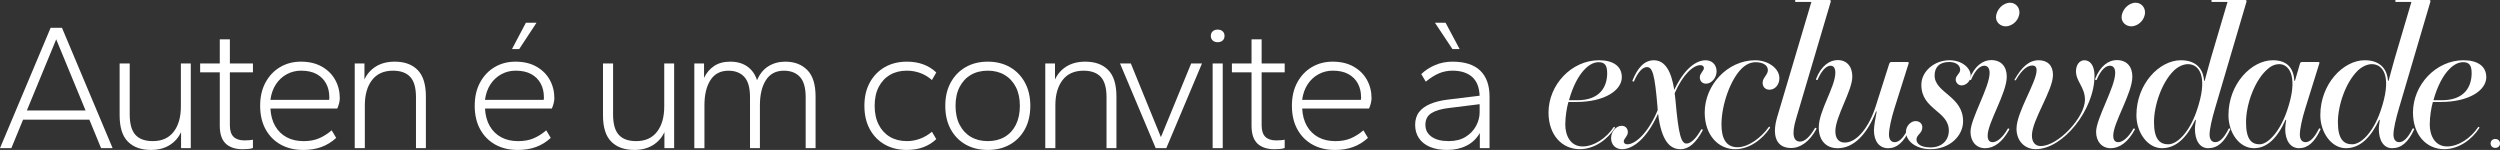 <svg xmlns="http://www.w3.org/2000/svg" id="Camada_2" data-name="Camada 2" viewBox="0 0 1774.25 106.41"><rect x="0" y="0" width="1774.25" height="106.41" fill="#333333" stroke="none"/><defs><style>      .cls-1 {        fill: #fff;      }    </style></defs><g id="Camada_1-2" data-name="Camada 1"><g><path class="cls-1" d="M0,105.13L35.93,19.72h8.05l35.93,85.41h-8.18l-8.31-20.2H16.37l-8.31,20.2H0ZM19.05,78.41h41.68l-20.84-50.5-20.84,50.5Z"></path><path class="cls-1" d="M107.15,106.41c-6.99,0-12.45-1.96-16.37-5.88-3.92-3.92-5.88-10.14-5.88-18.67v-36.82h7.16v36.18c0,6.65,1.34,11.46,4.03,14.45,2.69,2.99,6.8,4.48,12.34,4.48,6.48,0,11.42-2.22,14.83-6.65,3.41-4.43,5.11-10.4,5.11-17.9v-30.56h7.03v60.09h-6.9v-11.38c-1.79,3.92-4.52,7.01-8.18,9.27-3.67,2.26-8.05,3.39-13.17,3.39Z"></path><path class="cls-1" d="M172.35,105.9c-5.37,0-9.44-1.34-12.21-4.03-2.77-2.68-4.16-6.88-4.16-12.59v-37.97h-13.94v-6.27h13.94v-17.13h7.16v17.13h16.37v6.27h-16.37v37.59c0,3.75.87,6.48,2.62,8.18,1.75,1.71,4.28,2.56,7.61,2.56,1.02,0,2.13-.04,3.32-.13,1.19-.08,2.13-.21,2.81-.38v5.88c-.77.34-1.83.58-3.2.7-1.36.13-2.69.19-3.96.19Z"></path><path class="cls-1" d="M214.93,106.41c-5.88,0-11.1-1.26-15.66-3.77-4.56-2.51-8.14-6.12-10.74-10.8-2.6-4.69-3.9-10.27-3.9-16.75s1.28-11.93,3.84-16.62,6.01-8.31,10.36-10.87c4.35-2.56,9.25-3.84,14.7-3.84,5.8,0,10.76,1.17,14.9,3.52,4.13,2.34,7.29,5.48,9.46,9.4,2.17,3.92,3.26,8.27,3.26,13.04,0,1.2-.19,2.49-.58,3.9s-.79,2.54-1.21,3.39h-47.44c.26,4.86,1.38,9.01,3.39,12.47,2,3.45,4.71,6.09,8.12,7.93,3.41,1.83,7.42,2.75,12.02,2.75,4.18,0,7.82-.66,10.93-1.98,3.11-1.32,6.12-3.22,9.01-5.69l3.2,5.37c-3.15,2.9-6.65,5.05-10.48,6.46-3.84,1.41-8.23,2.11-13.17,2.11ZM191.91,70.87h41.55c.17-.26.26-.55.26-.9v-1.02c0-3.66-.77-6.9-2.3-9.72-1.53-2.81-3.77-5.03-6.71-6.65-2.94-1.62-6.63-2.43-11.06-2.43-3.58,0-6.93.83-10.04,2.49-3.11,1.66-5.69,4.03-7.74,7.1-2.05,3.07-3.37,6.78-3.96,11.12Z"></path><path class="cls-1" d="M251.75,105.13v-60.09h6.9v11.38c1.79-3.92,4.52-7.01,8.18-9.27,3.66-2.26,8.1-3.39,13.3-3.39,6.99,0,12.42,1.98,16.3,5.95,3.88,3.96,5.82,10.21,5.82,18.73v36.7h-7.03v-36.18c0-6.65-1.36-11.44-4.09-14.38-2.73-2.94-6.82-4.41-12.27-4.41-6.48,0-11.42,2.22-14.83,6.65-3.41,4.43-5.11,10.4-5.11,17.9v30.43h-7.16Z"></path><path class="cls-1" d="M367.21,106.41c-5.88,0-11.1-1.26-15.66-3.77-4.56-2.51-8.14-6.12-10.74-10.8-2.6-4.69-3.9-10.27-3.9-16.75s1.28-11.93,3.84-16.62,6.01-8.31,10.36-10.87c4.35-2.56,9.25-3.84,14.7-3.84,5.8,0,10.76,1.17,14.9,3.52,4.13,2.34,7.29,5.48,9.46,9.4,2.17,3.92,3.26,8.27,3.26,13.04,0,1.2-.19,2.49-.58,3.9s-.79,2.54-1.21,3.39h-47.44c.26,4.86,1.38,9.01,3.39,12.47,2,3.45,4.71,6.09,8.12,7.93,3.41,1.83,7.42,2.75,12.02,2.75,4.18,0,7.82-.66,10.93-1.98,3.11-1.32,6.12-3.22,9.01-5.69l3.2,5.37c-3.15,2.9-6.65,5.05-10.48,6.46-3.84,1.41-8.23,2.11-13.17,2.11ZM344.19,70.87h41.55c.17-.26.26-.55.26-.9v-1.02c0-3.66-.77-6.9-2.3-9.72-1.53-2.81-3.77-5.03-6.71-6.65-2.94-1.62-6.63-2.43-11.06-2.43-3.58,0-6.93.83-10.04,2.49-3.11,1.66-5.69,4.03-7.74,7.1-2.05,3.07-3.37,6.78-3.96,11.12ZM363.37,34.81l9.85-18.67h7.54l-12.27,18.67h-5.11Z"></path><path class="cls-1" d="M450.19,106.41c-6.99,0-12.45-1.96-16.37-5.88-3.92-3.92-5.88-10.14-5.88-18.67v-36.82h7.16v36.18c0,6.65,1.34,11.46,4.03,14.45,2.69,2.99,6.8,4.48,12.34,4.48,6.48,0,11.42-2.22,14.83-6.65,3.41-4.43,5.11-10.4,5.11-17.9v-30.56h7.03v60.09h-6.9v-11.38c-1.79,3.92-4.52,7.01-8.18,9.27-3.67,2.26-8.05,3.39-13.17,3.39Z"></path><path class="cls-1" d="M492.76,105.13v-60.09h6.9v10.23c1.7-3.58,4.09-6.39,7.16-8.44,3.07-2.05,6.86-3.07,11.38-3.07,4.94,0,9.04,1.17,12.28,3.52,3.24,2.34,5.5,5.56,6.78,9.65,1.88-4.43,4.56-7.73,8.05-9.91,3.49-2.17,7.5-3.26,12.02-3.26,6.48,0,11.68,1.98,15.6,5.95,3.92,3.96,5.88,10.21,5.88,18.73v36.7h-7.03v-36.18c0-6.65-1.36-11.44-4.09-14.38-2.73-2.94-6.52-4.41-11.38-4.41-5.62,0-9.87,2.22-12.72,6.65-2.86,4.43-4.28,10.4-4.28,17.9v30.43h-7.03v-36.18c0-6.65-1.34-11.44-4.03-14.38s-6.46-4.41-11.31-4.41c-5.63,0-9.87,2.22-12.72,6.65-2.86,4.43-4.28,10.4-4.28,17.9v30.43h-7.16Z"></path><path class="cls-1" d="M643.63,106.41c-5.97,0-11.21-1.28-15.73-3.84-4.52-2.56-8.05-6.18-10.61-10.87-2.56-4.69-3.83-10.23-3.83-16.62s1.28-11.8,3.83-16.49c2.56-4.69,6.09-8.33,10.61-10.93,4.52-2.6,9.76-3.9,15.73-3.9,4.35,0,8.27.66,11.76,1.98,3.49,1.32,6.52,3.22,9.08,5.69l-3.07,5.37c-2.64-2.3-5.48-3.98-8.5-5.05-3.03-1.06-6.12-1.6-9.27-1.6-4.6,0-8.61,1-12.02,3-3.41,2-6.07,4.86-7.99,8.57s-2.88,8.16-2.88,13.36.96,9.68,2.88,13.43,4.58,6.63,7.99,8.63c3.41,2,7.42,3.01,12.02,3.01,3.15,0,6.24-.55,9.27-1.66,3.03-1.11,5.86-2.77,8.5-4.99l3.07,5.24c-2.56,2.47-5.58,4.37-9.08,5.69-3.5,1.32-7.42,1.98-11.76,1.98Z"></path><path class="cls-1" d="M701.04,106.41c-5.97,0-11.21-1.28-15.73-3.84-4.52-2.56-8.05-6.18-10.61-10.87-2.56-4.69-3.83-10.23-3.83-16.62s1.28-11.8,3.83-16.49c2.56-4.69,6.09-8.33,10.61-10.93,4.52-2.6,9.76-3.9,15.73-3.9s11.21,1.3,15.73,3.9c4.52,2.6,8.06,6.24,10.61,10.93,2.56,4.69,3.84,10.19,3.84,16.49s-1.28,11.93-3.84,16.62c-2.56,4.69-6.09,8.31-10.61,10.87-4.52,2.56-9.76,3.84-15.73,3.84ZM701.04,100.15c4.6,0,8.61-1,12.02-3.01,3.41-2,6.05-4.88,7.93-8.63,1.87-3.75,2.81-8.23,2.81-13.43s-.96-9.65-2.88-13.36-4.58-6.56-7.99-8.57c-3.41-2-7.37-3-11.89-3s-8.61,1-12.02,3c-3.41,2-6.07,4.86-7.99,8.57s-2.88,8.16-2.88,13.36.96,9.68,2.88,13.43,4.58,6.63,7.99,8.63c3.41,2,7.42,3.01,12.02,3.01Z"></path><path class="cls-1" d="M741.83,105.13v-60.09h6.9v11.38c1.79-3.92,4.52-7.01,8.18-9.27,3.66-2.26,8.1-3.39,13.3-3.39,6.99,0,12.42,1.98,16.3,5.95,3.88,3.96,5.82,10.21,5.82,18.73v36.7h-7.03v-36.18c0-6.65-1.37-11.44-4.09-14.38-2.73-2.94-6.82-4.41-12.27-4.41-6.48,0-11.42,2.22-14.83,6.65-3.41,4.43-5.12,10.4-5.12,17.9v30.43h-7.16Z"></path><path class="cls-1" d="M820.2,105.13l-25.32-60.09h7.67l21.35,52.29,21.48-52.29h7.67l-25.32,60.09h-7.54Z"></path><path class="cls-1" d="M864.19,29.95c-1.45,0-2.62-.4-3.52-1.21-.89-.81-1.34-1.89-1.34-3.26s.45-2.45,1.34-3.26c.9-.81,2.07-1.21,3.52-1.21s2.62.41,3.52,1.21c.9.81,1.34,1.9,1.34,3.26s-.45,2.45-1.34,3.26c-.89.81-2.07,1.21-3.52,1.21ZM860.61,105.13v-60.09h7.16v60.09h-7.16Z"></path><path class="cls-1" d="M904.59,105.9c-5.37,0-9.44-1.34-12.21-4.03-2.77-2.68-4.16-6.88-4.16-12.59v-37.97h-13.94v-6.27h13.94v-17.13h7.16v17.13h16.37v6.27h-16.37v37.59c0,3.75.87,6.48,2.62,8.18,1.75,1.71,4.28,2.56,7.61,2.56,1.02,0,2.13-.04,3.32-.13,1.19-.08,2.13-.21,2.81-.38v5.88c-.77.34-1.83.58-3.2.7-1.36.13-2.68.19-3.96.19Z"></path><path class="cls-1" d="M947.17,106.41c-5.88,0-11.1-1.26-15.66-3.77-4.56-2.51-8.14-6.12-10.74-10.8-2.6-4.69-3.9-10.27-3.9-16.75s1.28-11.93,3.83-16.62c2.56-4.69,6.01-8.31,10.36-10.87,4.35-2.56,9.25-3.84,14.7-3.84,5.8,0,10.76,1.17,14.9,3.52,4.13,2.34,7.29,5.48,9.46,9.4,2.17,3.92,3.26,8.27,3.26,13.04,0,1.2-.19,2.49-.58,3.9s-.79,2.54-1.21,3.39h-47.44c.26,4.86,1.38,9.01,3.39,12.47,2,3.45,4.71,6.09,8.12,7.93,3.41,1.83,7.42,2.75,12.02,2.75,4.18,0,7.82-.66,10.93-1.98,3.11-1.32,6.12-3.22,9.01-5.69l3.2,5.37c-3.16,2.9-6.65,5.05-10.48,6.46-3.84,1.41-8.23,2.11-13.17,2.11ZM924.15,70.87h41.55c.17-.26.25-.55.25-.9v-1.02c0-3.66-.77-6.9-2.3-9.72-1.53-2.81-3.77-5.03-6.71-6.65-2.94-1.62-6.63-2.43-11.06-2.43-3.58,0-6.93.83-10.04,2.49-3.11,1.66-5.69,4.03-7.74,7.1s-3.37,6.78-3.96,11.12Z"></path><path class="cls-1" d="M1027.08,106.41c-4.78,0-8.87-.72-12.27-2.17-3.41-1.45-6.01-3.52-7.8-6.2-1.79-2.69-2.68-5.82-2.68-9.4s.92-6.69,2.75-9.08c1.83-2.38,4.45-4.3,7.86-5.75,3.41-1.45,7.46-2.47,12.15-3.07l23.01-2.81c-.26-6.05-2.07-10.53-5.43-13.43-3.37-2.9-7.99-4.35-13.87-4.35-3.32,0-6.48.62-9.46,1.85-2.98,1.24-6.14,3.22-9.46,5.95l-3.2-5.37c2.73-2.64,5.99-4.77,9.78-6.39,3.79-1.62,7.91-2.43,12.34-2.43,8.78,0,15.36,2.13,19.75,6.39,4.39,4.26,6.58,10.4,6.58,18.41v36.57h-6.9v-10.74c-2.3,4.01-5.46,7.01-9.46,9.01-4.01,2-8.57,3-13.68,3ZM1028.1,100.15c4.77,0,8.78-1,12.02-3.01,3.24-2,5.71-4.58,7.42-7.73,1.7-3.15,2.56-6.39,2.56-9.72v-5.75l-21.61,2.68c-5.37.6-9.53,1.79-12.47,3.58-2.94,1.79-4.41,4.56-4.41,8.31s1.45,6.41,4.35,8.5c2.9,2.09,6.95,3.13,12.15,3.13ZM1030.78,34.81l-12.4-18.67h7.54l9.97,18.67h-5.12Z"></path></g><g><path class="cls-1" d="M1134.82,42.76c9.96,0,16.19,4.15,16.19,12.04,0,9.13-11.9,17.58-32.52,17.58h-5.4c-1.11,3.88-2.21,10.38-2.21,16.05,0,7.2,3.32,15.5,12.32,15.5,8.17,0,17.02-6.09,22-13.7.42-.55,1.25.14.83.69-5.12,7.89-14.25,14.95-24.91,14.95-12.46,0-22.14-9.96-22.14-26.02,0-19.65,16.33-37.09,35.84-37.09ZM1124.99,48.85c-4.43,4.29-8.72,12.18-11.49,22.28h5.95c16.05,0,21.17-9.55,21.17-19.24,0-5.81-1.94-7.75-6.09-7.75-3.04,0-6.37,1.52-9.55,4.71Z"></path><path class="cls-1" d="M1168.86,47.61c-2.77,0-6.09,2.77-9.27,10.24-.14.28-1.25-.28-1.11-.55,3.6-8.86,8.3-14.53,15.22-14.53,8.17,0,12.46,8.03,14.53,21.04,7.06-15.08,15.5-21.04,22.28-21.04,4.29,0,7.75,2.91,7.75,7.89,0,4.57-3.6,8.72-7.47,8.72-2.77,0-4.43-1.94-4.43-4.57,0-2.77,2.91-4.57,2.91-6.5,0-1.11-.83-2.08-2.49-2.08-5.12,0-12.46,6.64-18.27,19.93.14,1.52.42,3.04.55,4.71,2.21,25.33,4.15,31,7.89,31,3.04,0,6.92-3.74,10.38-9.96.42-.42,1.38,0,1.11.55-4.84,9-9.83,13.42-15.78,13.42-7.61,0-13.56-5.95-15.92-25.19-8.3,18.27-18.13,25.19-25.6,25.19-4.29,0-7.75-2.91-7.75-7.89,0-4.57,3.6-8.72,7.47-8.72,2.77,0,4.43,1.94,4.43,4.57,0,2.77-2.91,4.57-2.91,6.5,0,1.11.83,2.08,2.49,2.08,5.81,0,14.81-8.03,21.59-24.22,0-.69-.14-1.52-.14-2.35-1.94-23.39-3.6-28.23-7.47-28.23Z"></path><path class="cls-1" d="M1255.77,63.66c-2.77,0-4.84-1.8-4.84-4.98,0-3.46,3.74-5.67,3.74-8.86,0-3.6-3.6-5.67-8.72-5.67-3.46,0-6.92,1.52-10.1,4.71-7.61,7.61-14.12,25.19-14.12,39.58,0,9.83,3.32,16.05,11.35,16.05s17.16-7.2,22.14-14.25c.42-.69,1.38-.14.83.69-5.54,8.17-14.53,14.95-24.63,14.95-11.9,0-21.59-9.96-21.59-26.02,0-19.65,16.33-37.09,35.84-37.09,8.86,0,17.16,5.54,17.16,12.73,0,4.43-2.91,8.17-7.06,8.17Z"></path><path class="cls-1" d="M1274.73,0h23.39c1.11,0,1.38.28,1.11,1.38l-24.63,83.18c-3.46,11.62-1.38,15.92,2.91,15.92,3.18,0,6.78-3.04,10.52-9.55.28-.55,1.38,0,1.11.55-4.84,9-11.35,13.56-17.99,13.56-10.52,0-13.84-8.72-9.83-22.14l24.22-81.52h-10.79c-.55,0-.83-.14-.83-.69s.28-.69.83-.69Z"></path><path class="cls-1" d="M1302.55,51.62c0-3.04-1.11-4.98-3.32-4.98-2.49,0-5.95,2.21-9.27,9.96-.28.55-1.38,0-1.11-.55,3.6-9.41,9.69-13.42,15.36-13.42,6.5,0,10.38,4.57,10.38,11.76,0,9.96-12.04,28.37-12.04,38.75,0,5.4,2.63,8.03,6.64,8.03,9,0,17.44-11.49,22-25.74l9.55-30.03c.42-1.11.69-1.38,1.8-1.38h11.07c1.11,0,1.25.28.83,1.38l-9.96,31.55c-2.21,6.92-3.88,14.67-3.88,18.55,0,3.6,1.66,5.4,4.01,5.4,3.04,0,6.09-2.63,9.55-9.55.28-.55,1.38,0,1.11.55-4.15,9-9,13.29-15.22,13.29s-10.1-4.84-10.1-12.73c0-2.77.97-8.58,1.94-13.29l-.42-.14c-6.23,16.05-15.78,26.16-27.26,26.16-8.03,0-13.42-5.26-13.42-14.81,0-11.76,11.76-28.79,11.76-38.75Z"></path><path class="cls-1" d="M1359.43,85.94c2.91,0,4.84,1.8,4.84,4.43,0,4.29-4.15,5.26-4.15,8.58s3.46,5.67,9.96,5.67c8.44,0,13.01-5.4,13.01-11.9,0-14.12-19.51-14.81-19.51-32.52,0-9.69,9.41-17.44,19.93-17.44,9.13,0,15.09,5.67,15.09,10.93,0,3.88-3.18,6.92-6.5,6.92-2.35,0-4.15-2.08-4.15-4.15,0-2.91,3.18-4.15,3.18-6.92,0-3.32-3.04-5.54-7.75-5.54-6.92,0-10.38,3.6-10.38,9.55,0,12.46,20.21,14.53,20.21,32.52,0,10.38-9.55,19.79-23.11,19.79-10.66,0-17.44-5.95-17.44-12.32,0-4.29,3.6-7.61,6.78-7.61Z"></path><path class="cls-1" d="M1424.2,54.39c0,11.76-13.56,32.66-13.56,41.8,0,3.32,1.25,4.71,3.6,4.71,3.04,0,7.2-3.32,10.66-9.55.42-.42,1.38,0,1.11.55-4.84,9-10.93,13.29-17.16,13.29s-10.38-4.71-10.38-11.62c0-9.41,13.56-31.69,13.56-41.8,0-3.18-1.25-5.12-3.74-5.12-2.63,0-6.09,2.21-9.41,9.96-.28.55-1.38,0-1.11-.55,3.6-9.41,9.69-13.42,15.36-13.42,7.06,0,11.07,4.57,11.07,11.76ZM1426.55,1.94c3.74,0,6.64,3.04,6.64,6.78,0,5.26-4.71,9.96-9.83,9.96-3.46,0-6.78-2.63-6.78-6.37,0-5.26,4.84-10.38,9.96-10.38Z"></path><path class="cls-1" d="M1445.38,49.96c0-2.35-.97-3.46-3.04-3.46-2.91,0-6.78,1.94-11.63,10.24-.42.69-1.25.14-.97-.28,5.26-9.13,10.38-13.7,17.16-13.7,6.23,0,10.1,3.74,10.1,10.38,0,11.21-14.95,31.97-14.95,43.04,0,4.71,2.35,7.47,6.23,7.47,12.59,0,31.42-20.62,31.42-32.8,0-9.13-6.37-12.87-6.37-20.34,0-4.43,2.49-7.75,5.95-7.75,4.01,0,7.2,3.6,7.2,11.07,0,23.94-22.28,52.04-41.66,52.04-8.03,0-13.7-5.95-13.7-14.53,0-11.76,14.25-32.94,14.25-41.38Z"></path><path class="cls-1" d="M1513.33,54.39c0,11.76-13.56,32.66-13.56,41.8,0,3.32,1.25,4.71,3.6,4.71,3.04,0,7.2-3.32,10.66-9.55.42-.42,1.38,0,1.11.55-4.84,9-10.93,13.29-17.16,13.29s-10.38-4.71-10.38-11.62c0-9.41,13.56-31.69,13.56-41.8,0-3.18-1.25-5.12-3.74-5.12-2.63,0-6.09,2.21-9.41,9.96-.28.55-1.38,0-1.11-.55,3.6-9.41,9.69-13.42,15.36-13.42,7.06,0,11.07,4.57,11.07,11.76ZM1515.68,1.94c3.74,0,6.64,3.04,6.64,6.78,0,5.26-4.71,9.96-9.83,9.96-3.46,0-6.78-2.63-6.78-6.37,0-5.26,4.84-10.38,9.96-10.38Z"></path><path class="cls-1" d="M1547.79,42.76c12.18,0,16.05,7.75,16.47,14.67l.42-.14c1.25-4.43,2.63-9.96,4.29-15.64l11.9-40.27h-10.66c-.55,0-.83-.14-.83-.69s.28-.69.83-.69h22.97c1.11,0,1.38.28,1.11,1.38l-22.28,75.56c-2.08,6.92-3.88,14.67-3.88,18.55,0,3.6,1.66,5.4,4.01,5.4,3.04,0,6.09-2.63,9.55-9.55.28-.55,1.38,0,1.11.55-4.15,9-9,13.29-15.64,13.29-6.09,0-9.41-5.67-9.41-13.7,0-2.08.42-4.29.69-6.37l-.42-.14c-5.95,12.46-13.42,20.21-23.67,20.21s-18.13-11.21-18.13-23.39c0-22.28,16.33-39.03,31.55-39.03ZM1538.79,102.41c6.78,0,16.05-9.55,21.17-26.71l.42-1.38c6.23-20.9,0-28.79-7.61-28.79-3.46,0-7.33,1.94-10.24,4.84-8.3,8.3-13.84,24.22-13.84,36.4s4.29,15.64,10.1,15.64Z"></path><path class="cls-1" d="M1613.11,42.76c10.93,0,14.67,6.5,15.22,14.67l.42-.14c.69-2.35,2.35-8.3,3.46-11.9.28-1.11.69-1.38,1.8-1.38h11.07c1.11,0,1.25.28.83,1.38l-9.83,31.55c-2.21,6.92-3.88,14.67-3.88,18.55,0,3.6,1.66,5.4,4.01,5.4,3.04,0,6.09-2.63,9.55-9.55.28-.55,1.38,0,1.11.55-4.15,9-9,13.29-15.22,13.29s-9.83-5.54-9.83-13.7c0-1.8.42-4.57.69-6.37l-.42-.14c-5.95,13.42-13.42,20.21-22.42,20.21-10.66,0-18.13-11.21-18.13-23.39,0-22.28,16.33-39.03,31.55-39.03ZM1603.7,102.41c5.95,0,15.22-9.55,20.34-26.71l.42-1.38c6.23-20.9-.28-28.79-6.78-28.79-4.01,0-6.92,1.94-9.83,4.84-8.3,8.3-13.84,24.22-13.84,36.4s3.88,15.64,9.69,15.64Z"></path><path class="cls-1" d="M1678.3,42.76c12.18,0,16.05,7.75,16.47,14.67l.42-.14c1.25-4.43,2.63-9.96,4.29-15.64l11.9-40.27h-10.66c-.55,0-.83-.14-.83-.69s.28-.69.83-.69h22.97c1.11,0,1.38.28,1.11,1.38l-22.28,75.56c-2.08,6.92-3.88,14.67-3.88,18.55,0,3.6,1.66,5.4,4.01,5.4,3.04,0,6.09-2.63,9.55-9.55.28-.55,1.38,0,1.11.55-4.15,9-9,13.29-15.64,13.29-6.09,0-9.41-5.67-9.41-13.7,0-2.08.42-4.29.69-6.37l-.42-.14c-5.95,12.46-13.42,20.21-23.67,20.21s-18.13-11.21-18.13-23.39c0-22.28,16.33-39.03,31.55-39.03ZM1669.3,102.41c6.78,0,16.05-9.55,21.17-26.71l.42-1.38c6.23-20.9,0-28.79-7.61-28.79-3.46,0-7.33,1.94-10.24,4.84-8.3,8.3-13.84,24.22-13.84,36.4s4.29,15.64,10.1,15.64Z"></path><path class="cls-1" d="M1748.33,42.76c9.96,0,16.19,4.15,16.19,12.04,0,9.13-11.9,17.58-32.52,17.58h-5.4c-1.11,3.88-2.21,10.38-2.21,16.05,0,7.2,3.32,15.5,12.32,15.5,8.17,0,17.02-6.09,22-13.7.42-.55,1.25.14.83.69-5.12,7.89-14.25,14.95-24.91,14.95-12.46,0-22.14-9.96-22.14-26.02,0-19.65,16.33-37.09,35.84-37.09ZM1738.5,48.85c-4.43,4.29-8.72,12.18-11.49,22.28h5.95c16.05,0,21.17-9.55,21.17-19.24,0-5.81-1.94-7.75-6.09-7.75-3.04,0-6.37,1.52-9.55,4.71Z"></path></g><path class="cls-1" d="M1770.87,104.96c-.98,0-1.78-.3-2.38-.91s-.91-1.34-.91-2.21c0-.92.3-1.69.91-2.3s1.4-.91,2.38-.91c1.04,0,1.86.3,2.47.91s.91,1.37.91,2.3c0,.87-.3,1.6-.91,2.21s-1.43.91-2.47.91Z"></path></g></svg>